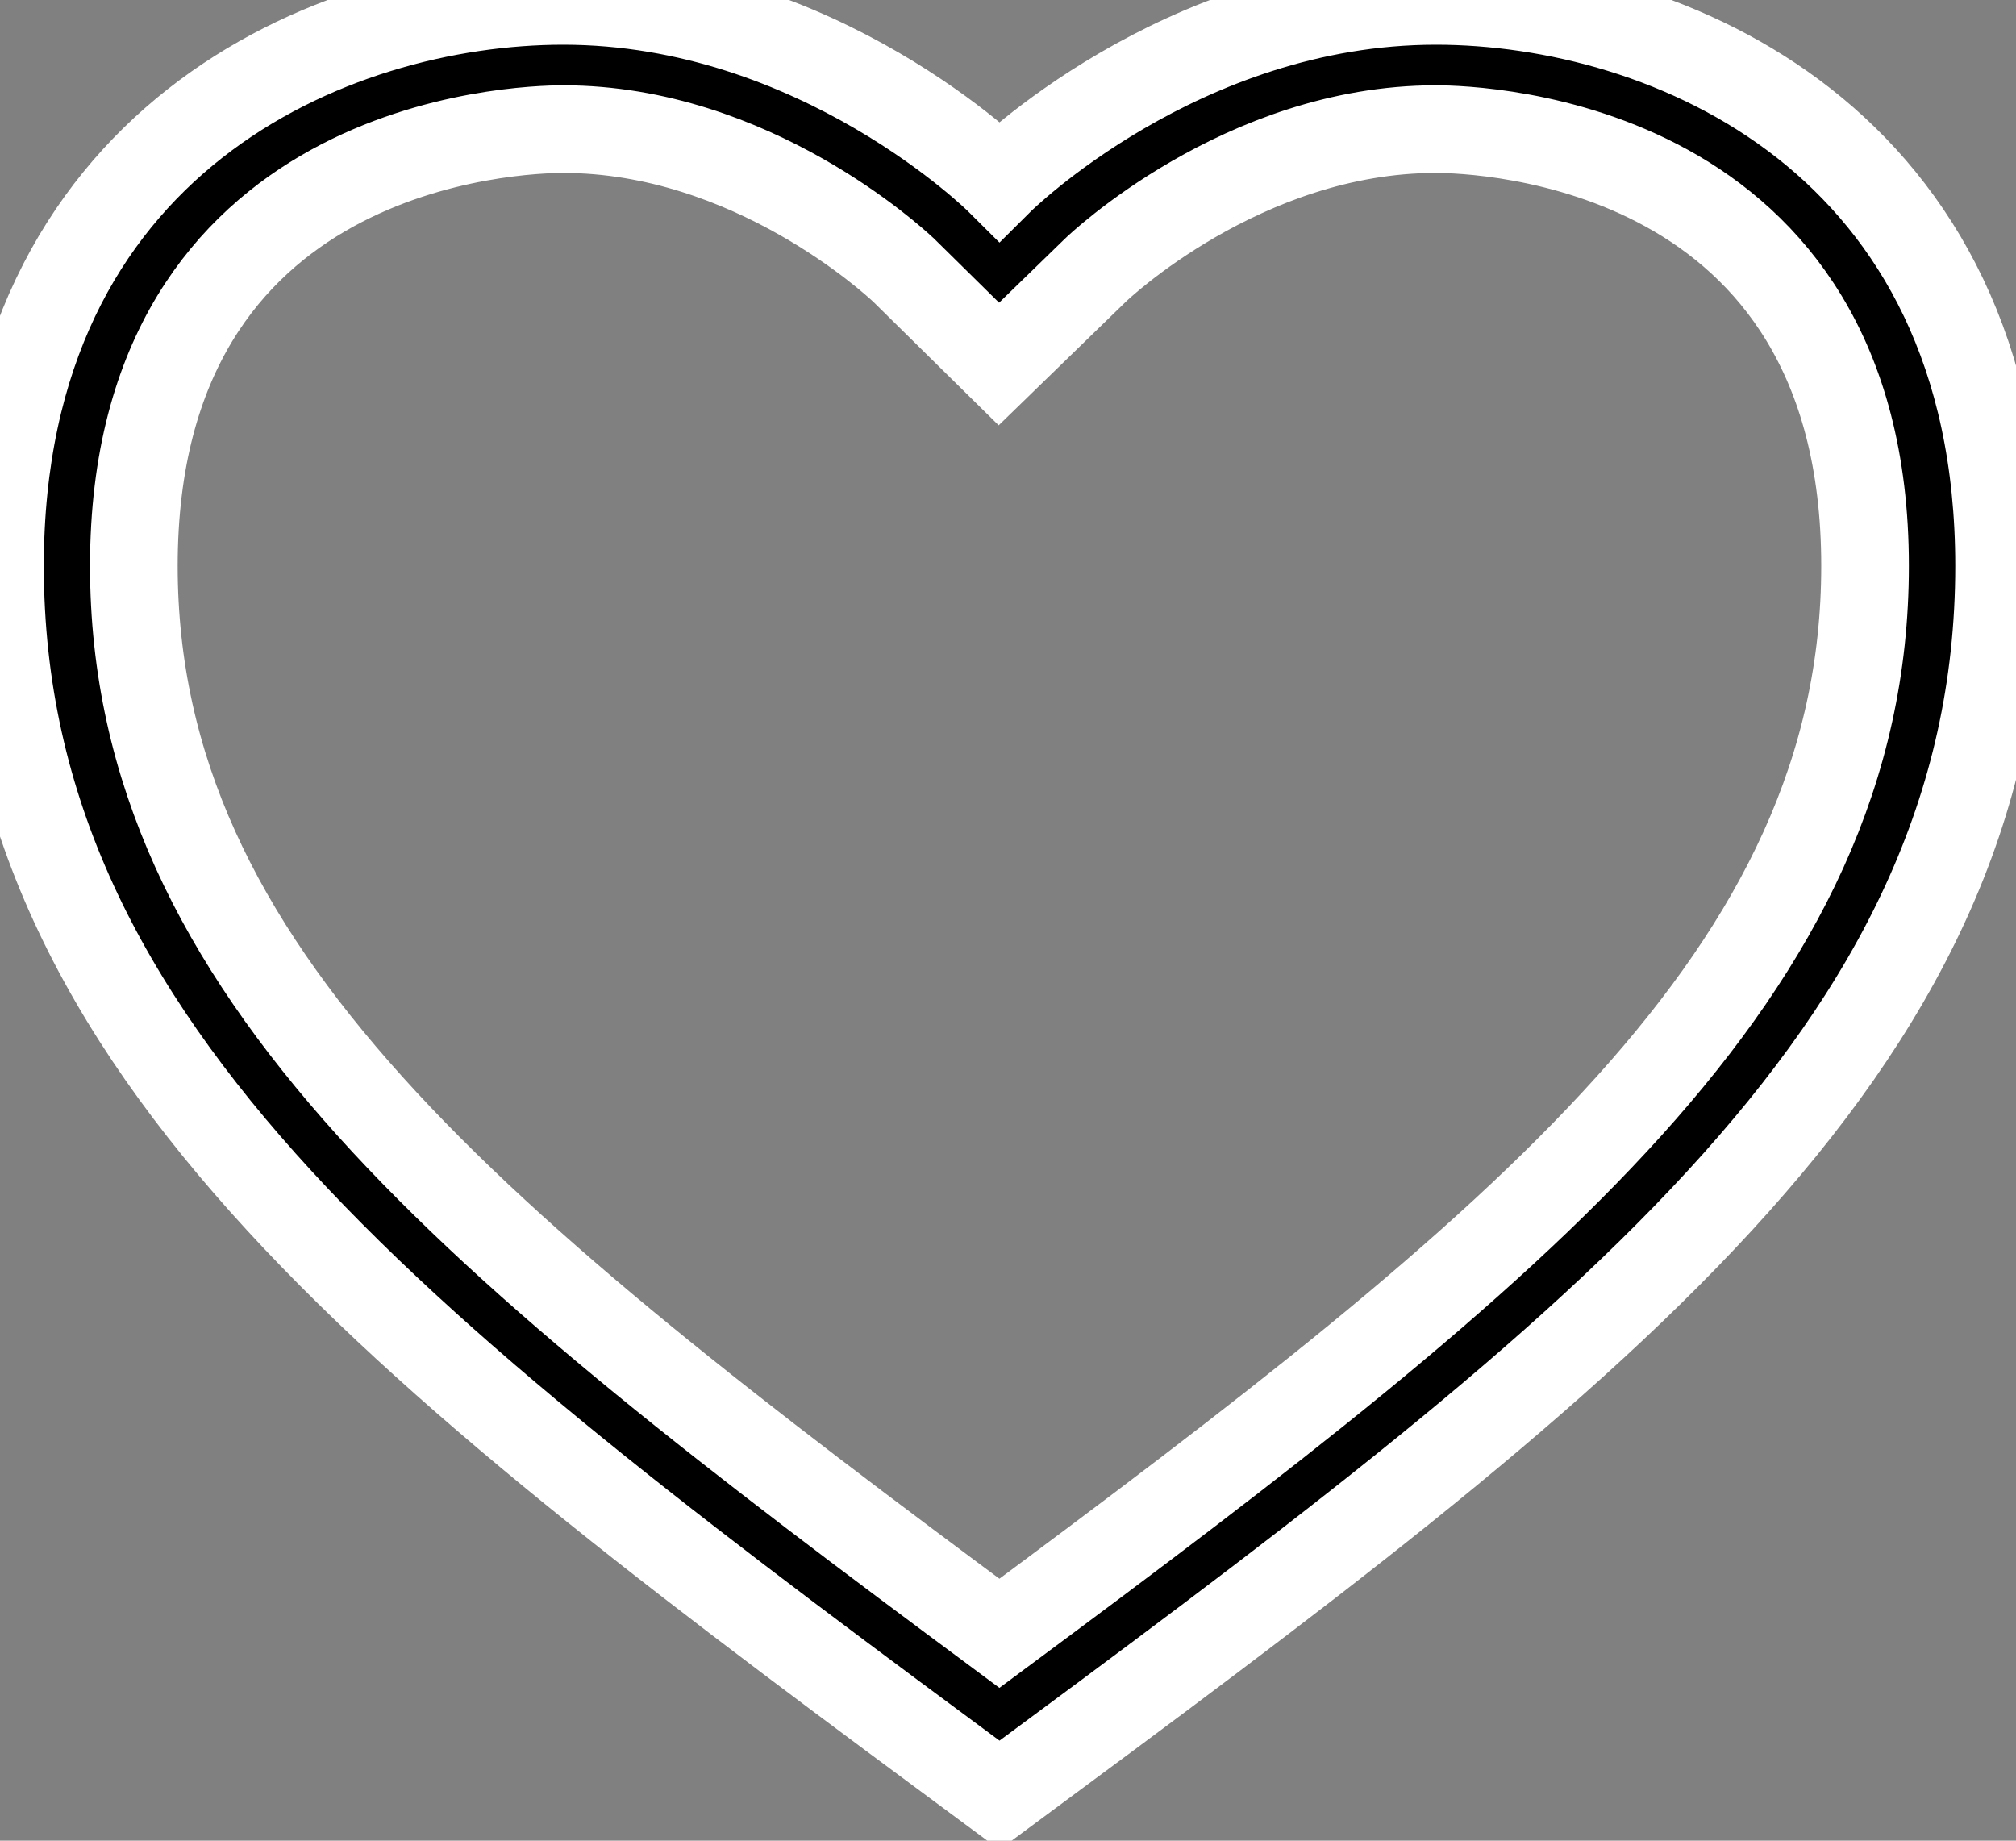 <svg width="23" height="21" viewBox="0 0 23 21" fill="black" xmlns="http://www.w3.org/2000/svg">
<rect x="0" y="0" width="23" height="21" fill="#808080" stroke="none"/>
<path d="M16.381 1.473C16.882 1.473 21.278 1.612 21.278 6.456C21.278 11.094 17.386 14.197 11.402 18.634C5.419 14.197 1.527 11.094 1.527 6.456C1.527 1.612 5.924 1.473 6.425 1.473C8.575 1.473 10.208 2.989 10.298 3.072C10.3 3.074 10.301 3.075 10.302 3.075L11.396 4.153L12.498 3.082C12.516 3.064 14.177 1.473 16.381 1.473ZM16.381 0.01C13.463 0.01 11.403 2.062 11.403 2.062C11.403 2.062 9.344 0.01 6.426 0.01C3.792 0.01 0 1.589 0 6.456C0 12.03 4.698 15.522 11.403 20.481C18.108 15.522 22.807 12.03 22.807 6.456C22.807 1.589 19.016 0.01 16.381 0.01Z" fill="black"/>
<path d="M16.381 1.473C16.882 1.473 21.278 1.612 21.278 6.456C21.278 11.094 17.386 14.197 11.402 18.634C5.419 14.197 1.527 11.094 1.527 6.456C1.527 1.612 5.924 1.473 6.425 1.473C8.575 1.473 10.208 2.989 10.298 3.072C10.3 3.074 10.301 3.075 10.302 3.075L11.396 4.153L12.498 3.082C12.516 3.064 14.177 1.473 16.381 1.473ZM16.381 0.01C13.463 0.01 11.403 2.062 11.403 2.062C11.403 2.062 9.344 0.01 6.426 0.01C3.792 0.01 0 1.589 0 6.456C0 12.03 4.698 15.522 11.403 20.481C18.108 15.522 22.807 12.03 22.807 6.456C22.807 1.589 19.016 0.01 16.381 0.01Z" stroke="white"/>
</svg>
